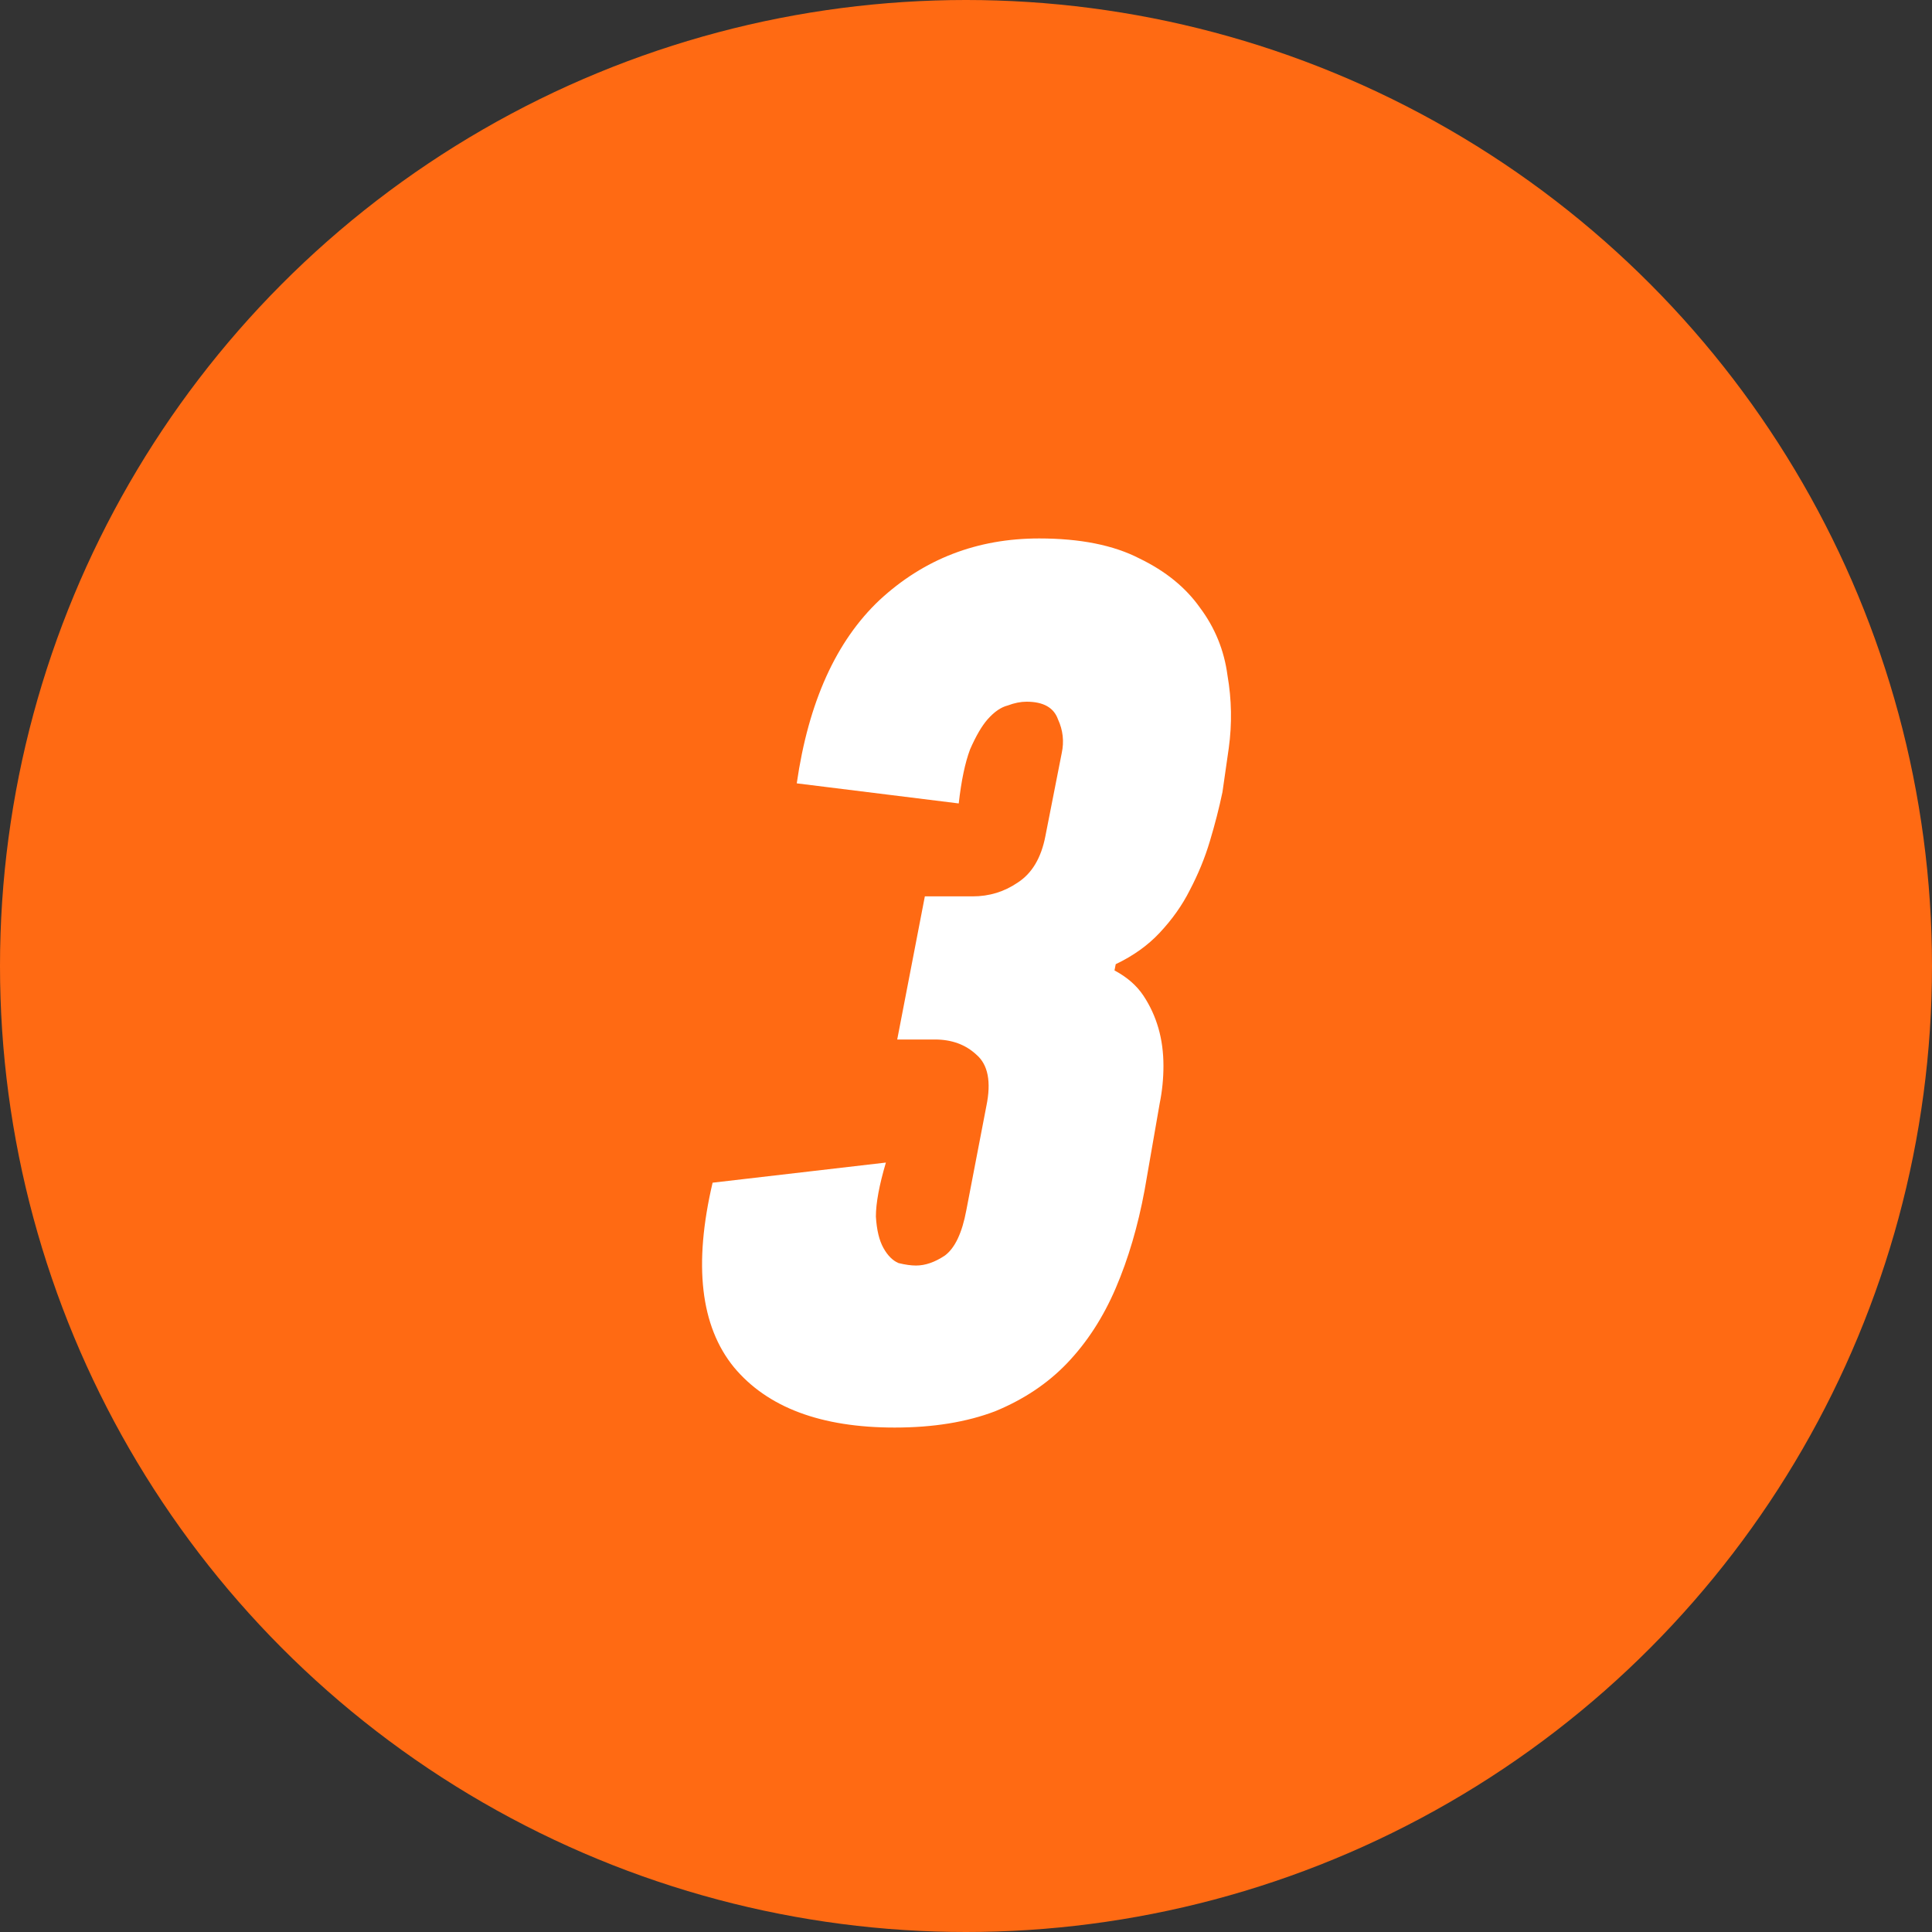 <svg width="50" height="50" viewBox="0 0 50 50" fill="none" xmlns="http://www.w3.org/2000/svg">
<rect x="0" y="0" width="50" height="50" fill="#333333" stroke="none"/>
<circle cx="25" cy="25" r="25" fill="#FF6A13"/>
<path d="M28.843 25.115C29.168 25.288 29.417 25.505 29.59 25.765C29.763 26.025 29.893 26.307 29.98 26.61C30.067 26.913 30.11 27.238 30.11 27.585C30.11 27.91 30.078 28.235 30.012 28.56L29.622 30.802C29.449 31.734 29.2 32.579 28.875 33.337C28.55 34.096 28.128 34.746 27.608 35.288C27.109 35.807 26.492 36.219 25.755 36.523C25.018 36.804 24.152 36.945 23.155 36.945C21.248 36.945 19.862 36.425 18.995 35.385C18.128 34.323 17.944 32.731 18.442 30.608L22.927 30.087C22.754 30.672 22.668 31.138 22.668 31.485C22.689 31.832 22.754 32.102 22.863 32.297C22.971 32.492 23.101 32.623 23.253 32.688C23.426 32.731 23.578 32.752 23.707 32.752C23.946 32.752 24.195 32.666 24.455 32.492C24.715 32.297 24.899 31.907 25.008 31.323L25.527 28.625C25.657 27.997 25.571 27.552 25.267 27.293C24.986 27.032 24.628 26.902 24.195 26.902H23.22L23.935 23.198H25.17C25.603 23.198 25.993 23.078 26.34 22.84C26.708 22.602 26.947 22.201 27.055 21.637L27.477 19.492C27.543 19.189 27.51 18.897 27.38 18.615C27.272 18.312 27.001 18.16 26.567 18.16C26.416 18.16 26.253 18.192 26.08 18.258C25.907 18.301 25.733 18.42 25.56 18.615C25.408 18.788 25.257 19.048 25.105 19.395C24.975 19.742 24.878 20.207 24.812 20.793L20.62 20.273C20.923 18.171 21.638 16.589 22.765 15.527C23.913 14.466 25.289 13.935 26.892 13.935C27.954 13.935 28.821 14.108 29.492 14.455C30.164 14.78 30.684 15.203 31.052 15.723C31.442 16.242 31.681 16.828 31.767 17.477C31.876 18.106 31.887 18.734 31.8 19.363L31.637 20.5C31.551 20.912 31.442 21.334 31.312 21.767C31.183 22.201 31.009 22.623 30.793 23.035C30.598 23.425 30.337 23.793 30.012 24.14C29.709 24.465 29.33 24.736 28.875 24.953L28.843 25.115Z" fill="white"/>
</svg>
